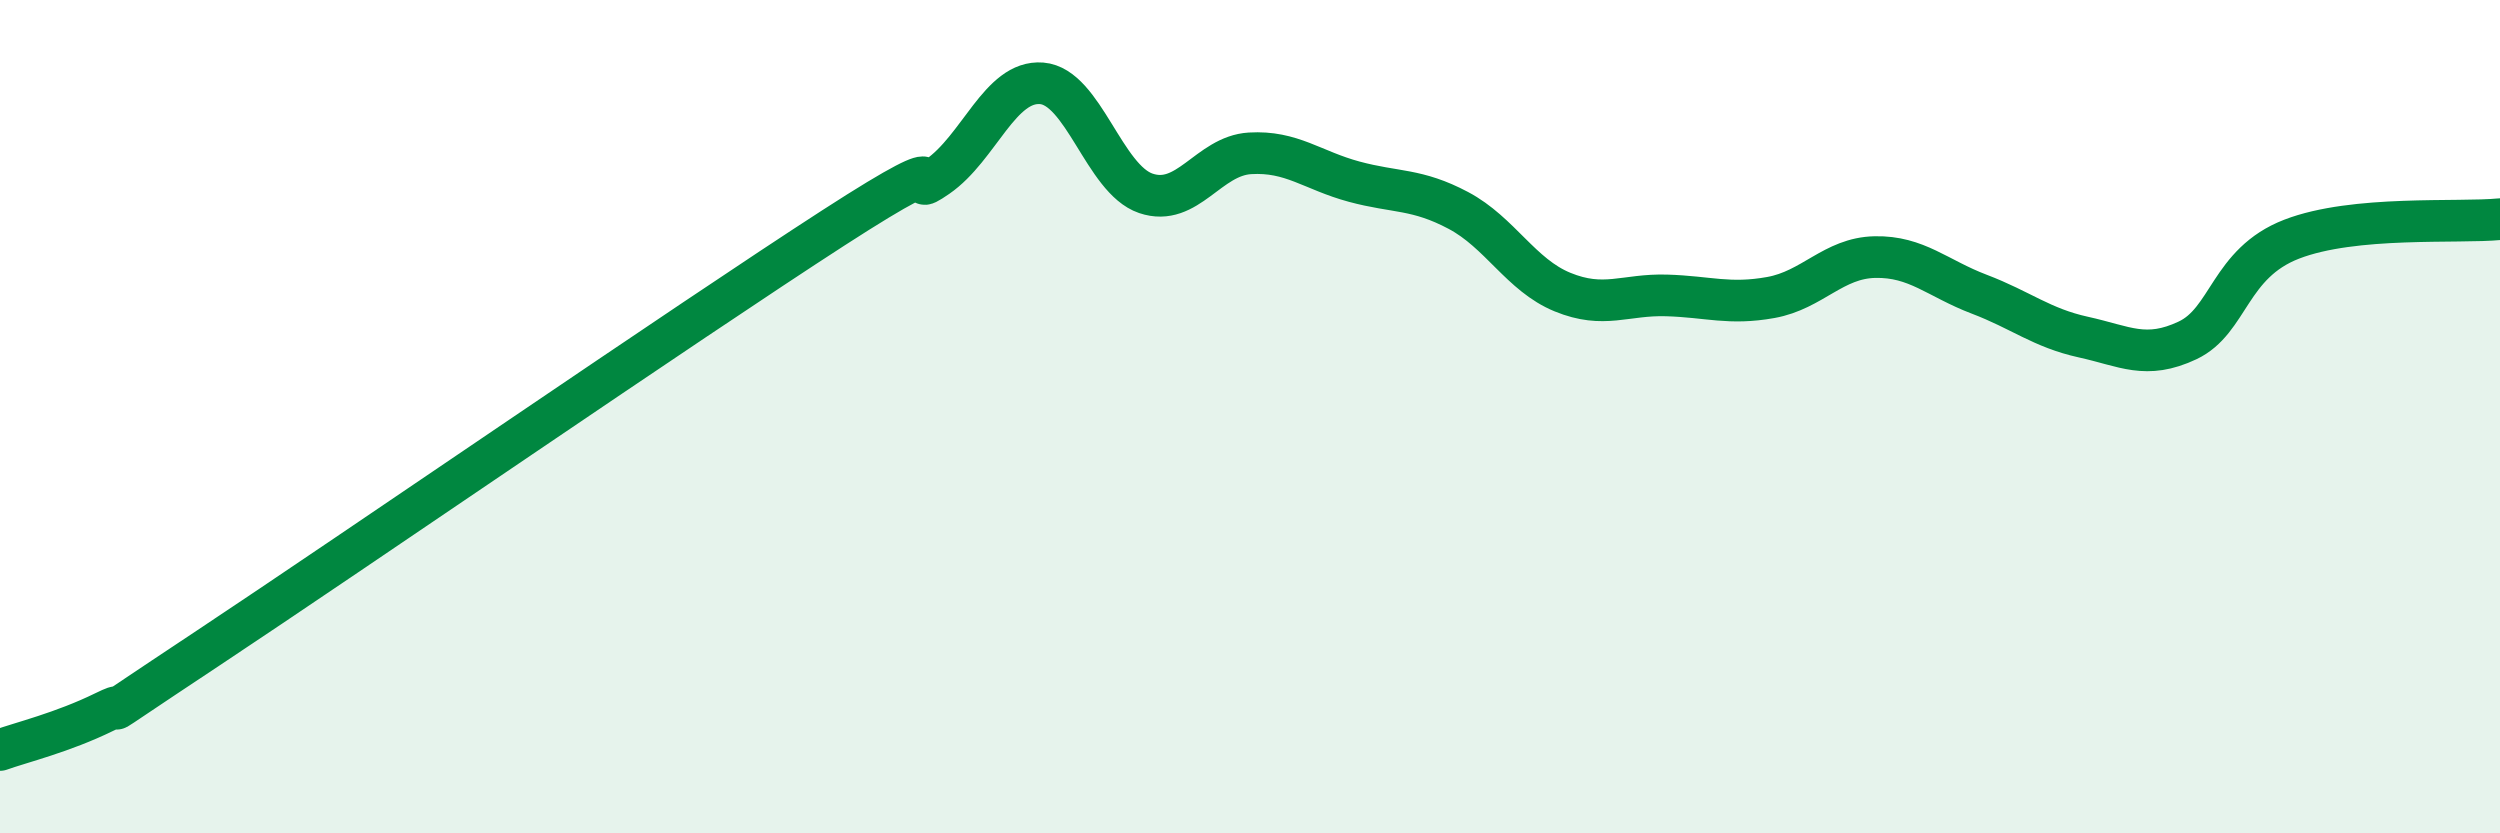 
    <svg width="60" height="20" viewBox="0 0 60 20" xmlns="http://www.w3.org/2000/svg">
      <path
        d="M 0,18 C 0.5,17.82 1.5,17.58 2.5,17.09 C 3.5,16.6 1.5,17.87 5,15.55 C 8.5,13.23 16.5,7.73 20,5.47 C 23.5,3.21 21.5,4.93 22.5,4.24 C 23.5,3.55 24,1.92 25,2 C 26,2.08 26.5,4.3 27.5,4.64 C 28.5,4.98 29,3.74 30,3.68 C 31,3.62 31.5,4.09 32.5,4.36 C 33.5,4.63 34,4.52 35,5.05 C 36,5.58 36.5,6.6 37.5,7.01 C 38.5,7.42 39,7.06 40,7.09 C 41,7.12 41.5,7.32 42.5,7.14 C 43.5,6.96 44,6.19 45,6.17 C 46,6.15 46.5,6.68 47.5,7.06 C 48.5,7.44 49,7.87 50,8.09 C 51,8.31 51.5,8.64 52.5,8.17 C 53.5,7.7 53.5,6.32 55,5.74 C 56.5,5.16 59,5.36 60,5.26L60 20L0 20Z"
        fill="#008740"
        opacity="0.1"
        stroke-linecap="round"
        stroke-linejoin="round"
      />
      <path
        d="M 0,18 C 0.5,17.82 1.5,17.58 2.5,17.09 C 3.5,16.6 1.5,17.87 5,15.55 C 8.5,13.23 16.5,7.73 20,5.47 C 23.5,3.21 21.5,4.93 22.5,4.24 C 23.5,3.55 24,1.92 25,2 C 26,2.08 26.5,4.3 27.5,4.64 C 28.5,4.98 29,3.74 30,3.68 C 31,3.62 31.5,4.09 32.5,4.36 C 33.5,4.63 34,4.52 35,5.05 C 36,5.58 36.5,6.6 37.5,7.01 C 38.5,7.42 39,7.06 40,7.09 C 41,7.12 41.5,7.32 42.5,7.14 C 43.5,6.96 44,6.19 45,6.17 C 46,6.15 46.5,6.68 47.5,7.06 C 48.5,7.44 49,7.87 50,8.09 C 51,8.31 51.5,8.64 52.5,8.17 C 53.5,7.7 53.5,6.32 55,5.74 C 56.5,5.16 59,5.36 60,5.26"
        stroke="#008740"
        stroke-width="1"
        fill="none"
        stroke-linecap="round"
        stroke-linejoin="round"
      />
    </svg>
  